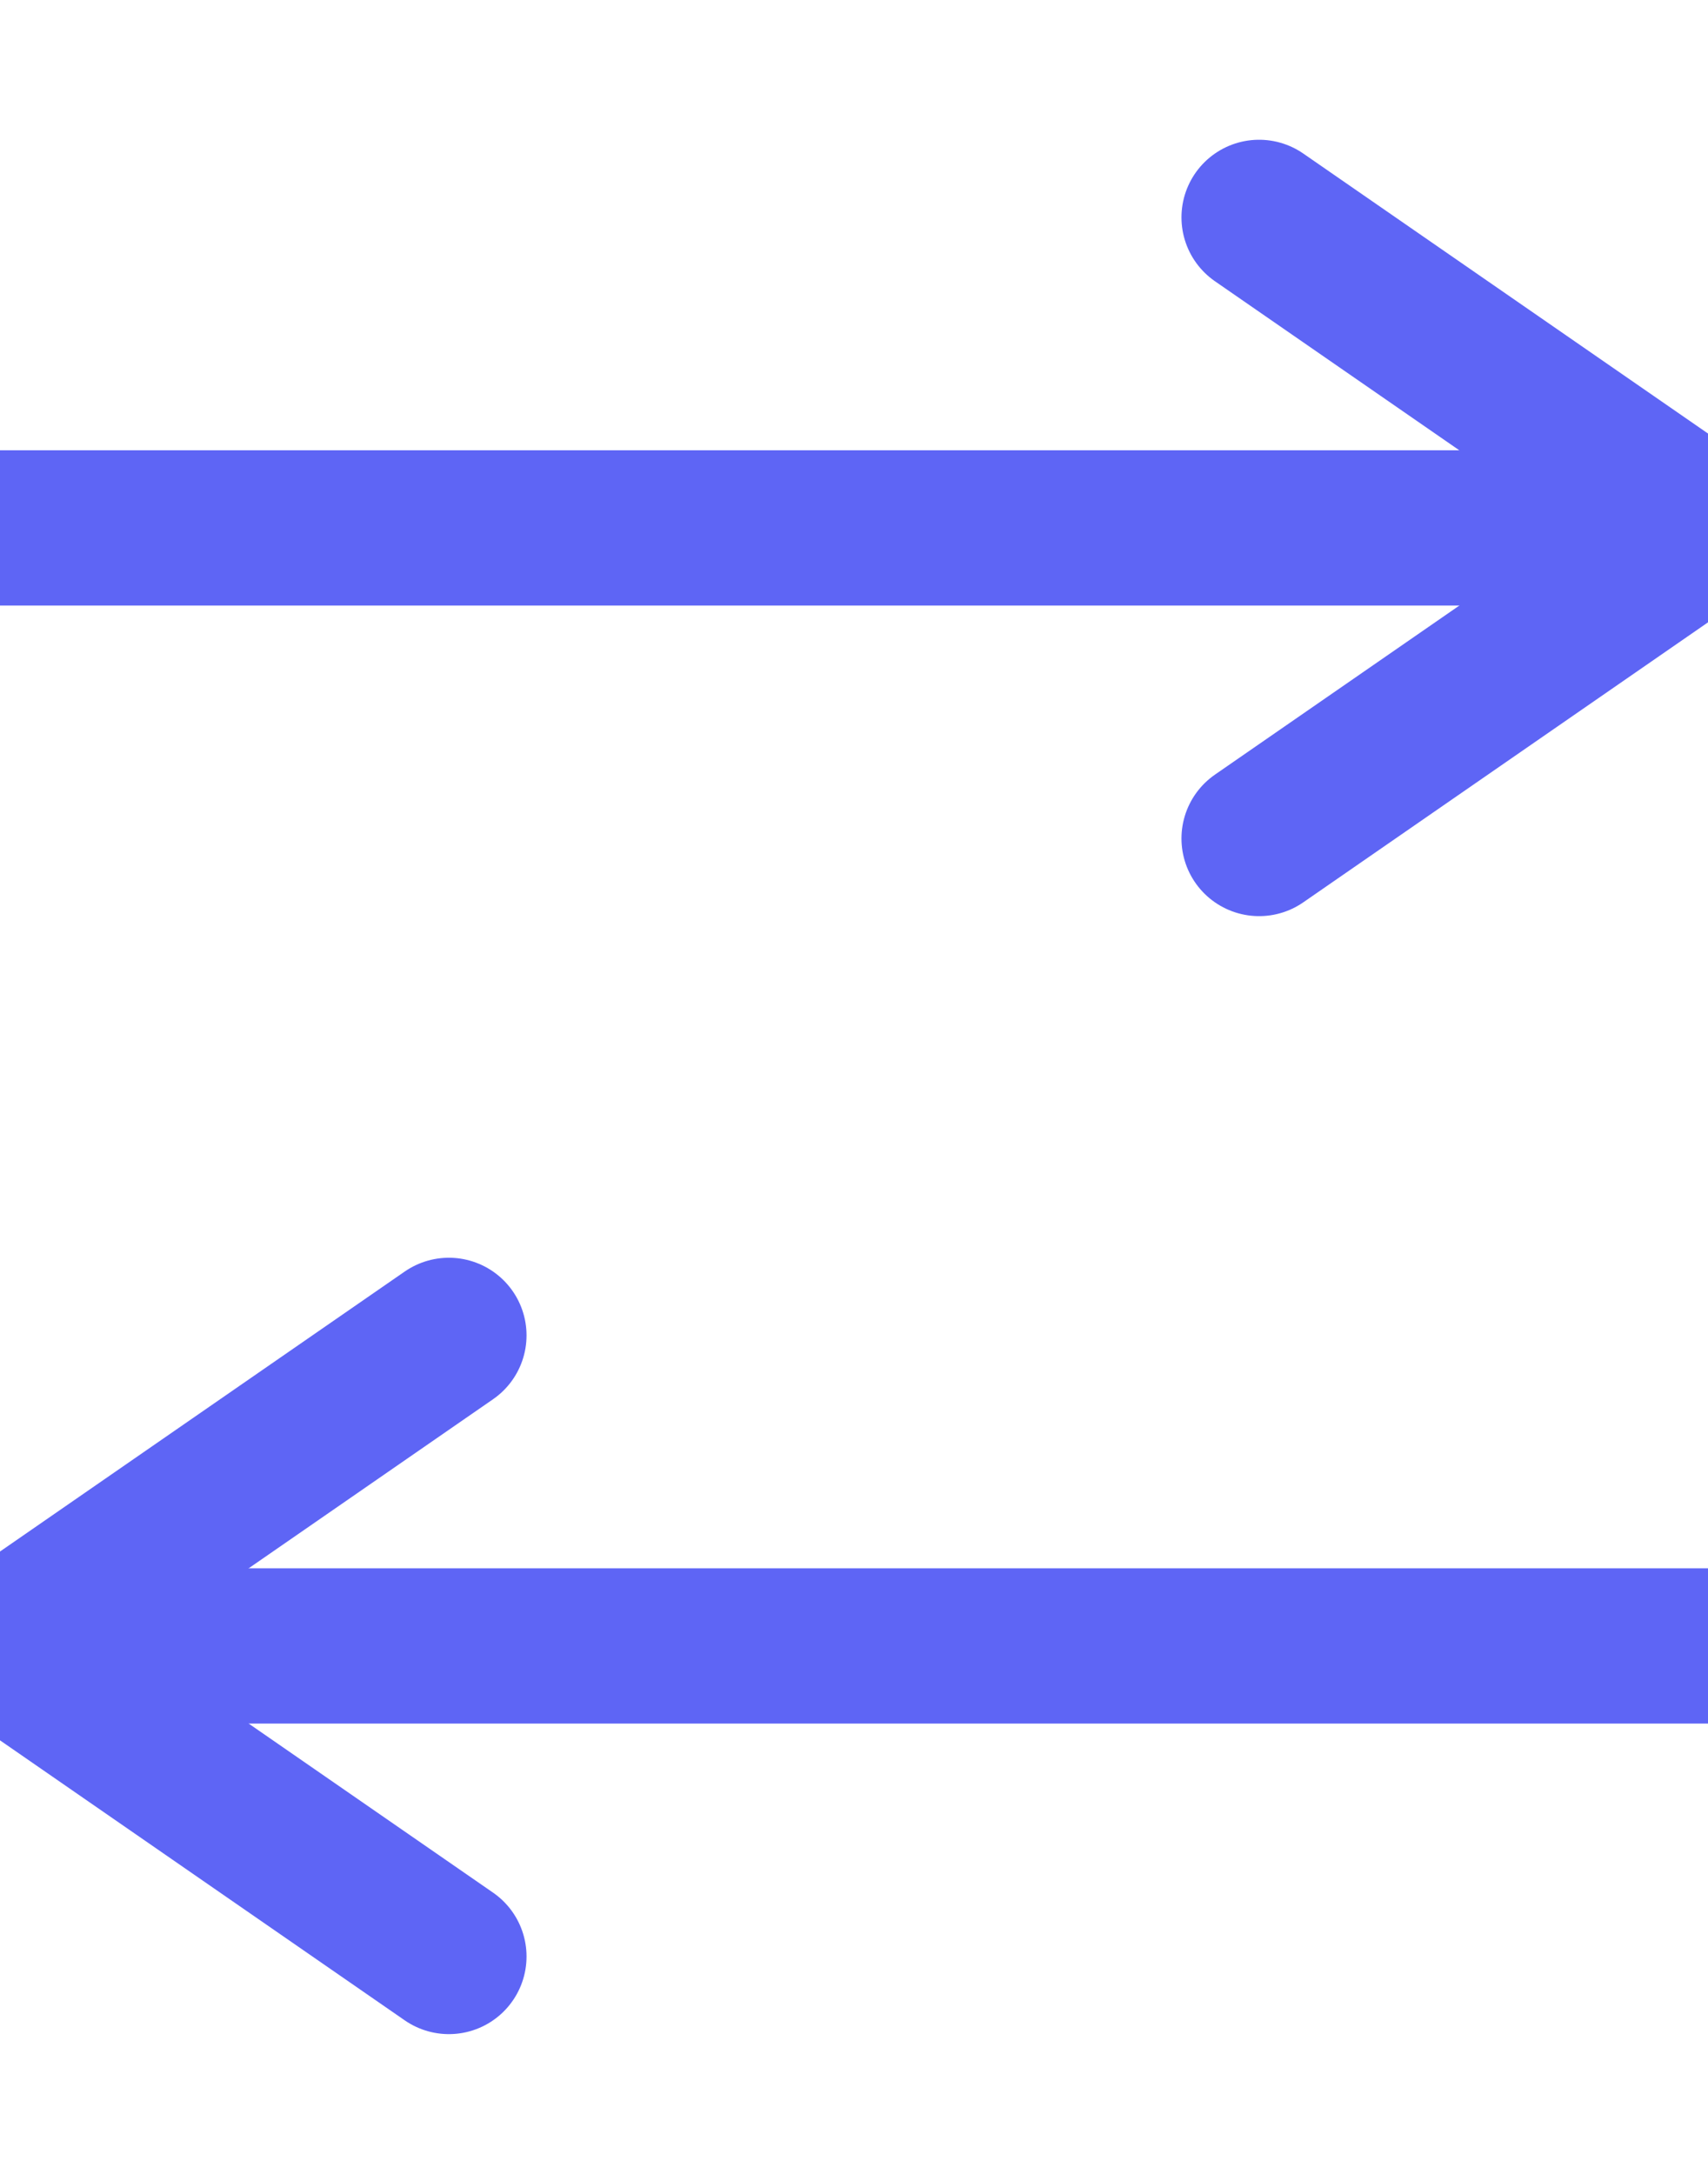 <?xml version="1.0" encoding="UTF-8"?>
<svg width="11px" height="14px" viewBox="0 0 11 14" version="1.1" xmlns="http://www.w3.org/2000/svg" xmlns:xlink="http://www.w3.org/1999/xlink">
    <!-- Generator: Sketch 55.1 (78136) - https://sketchapp.com -->
    <title>IFTTT</title>
    <desc>Created with Sketch.</desc>
    <g id="Page-1" stroke="none" stroke-width="1" fill="none" fill-rule="evenodd" stroke-linejoin="round">
        <g id="features-icons" transform="translate(-79, -102)" stroke="#5E65F5">
            <g id="IFTTT" transform="translate(79, 103)">
                <g id="arrow">
                    <polyline id="Shape" stroke-linecap="round" points="8.109 4.4 11 2.4 8.109 0.4"></polyline>
                    <path d="M11,2.4 L0,2.4" id="Shape"></path>
                </g>
                <g id="arrow-copy" transform="translate(5.5, 9.7) scale(-1, 1) translate(-5.5, -9.7) translate(0, 7.2)">
                    <polyline id="Shape" stroke-linecap="round" points="8.109 4.4 11 2.4 8.109 0.4"></polyline>
                    <path d="M11,2.4 L0,2.4" id="Shape"></path>
                </g>
            </g>
        </g>
    </g>
</svg>